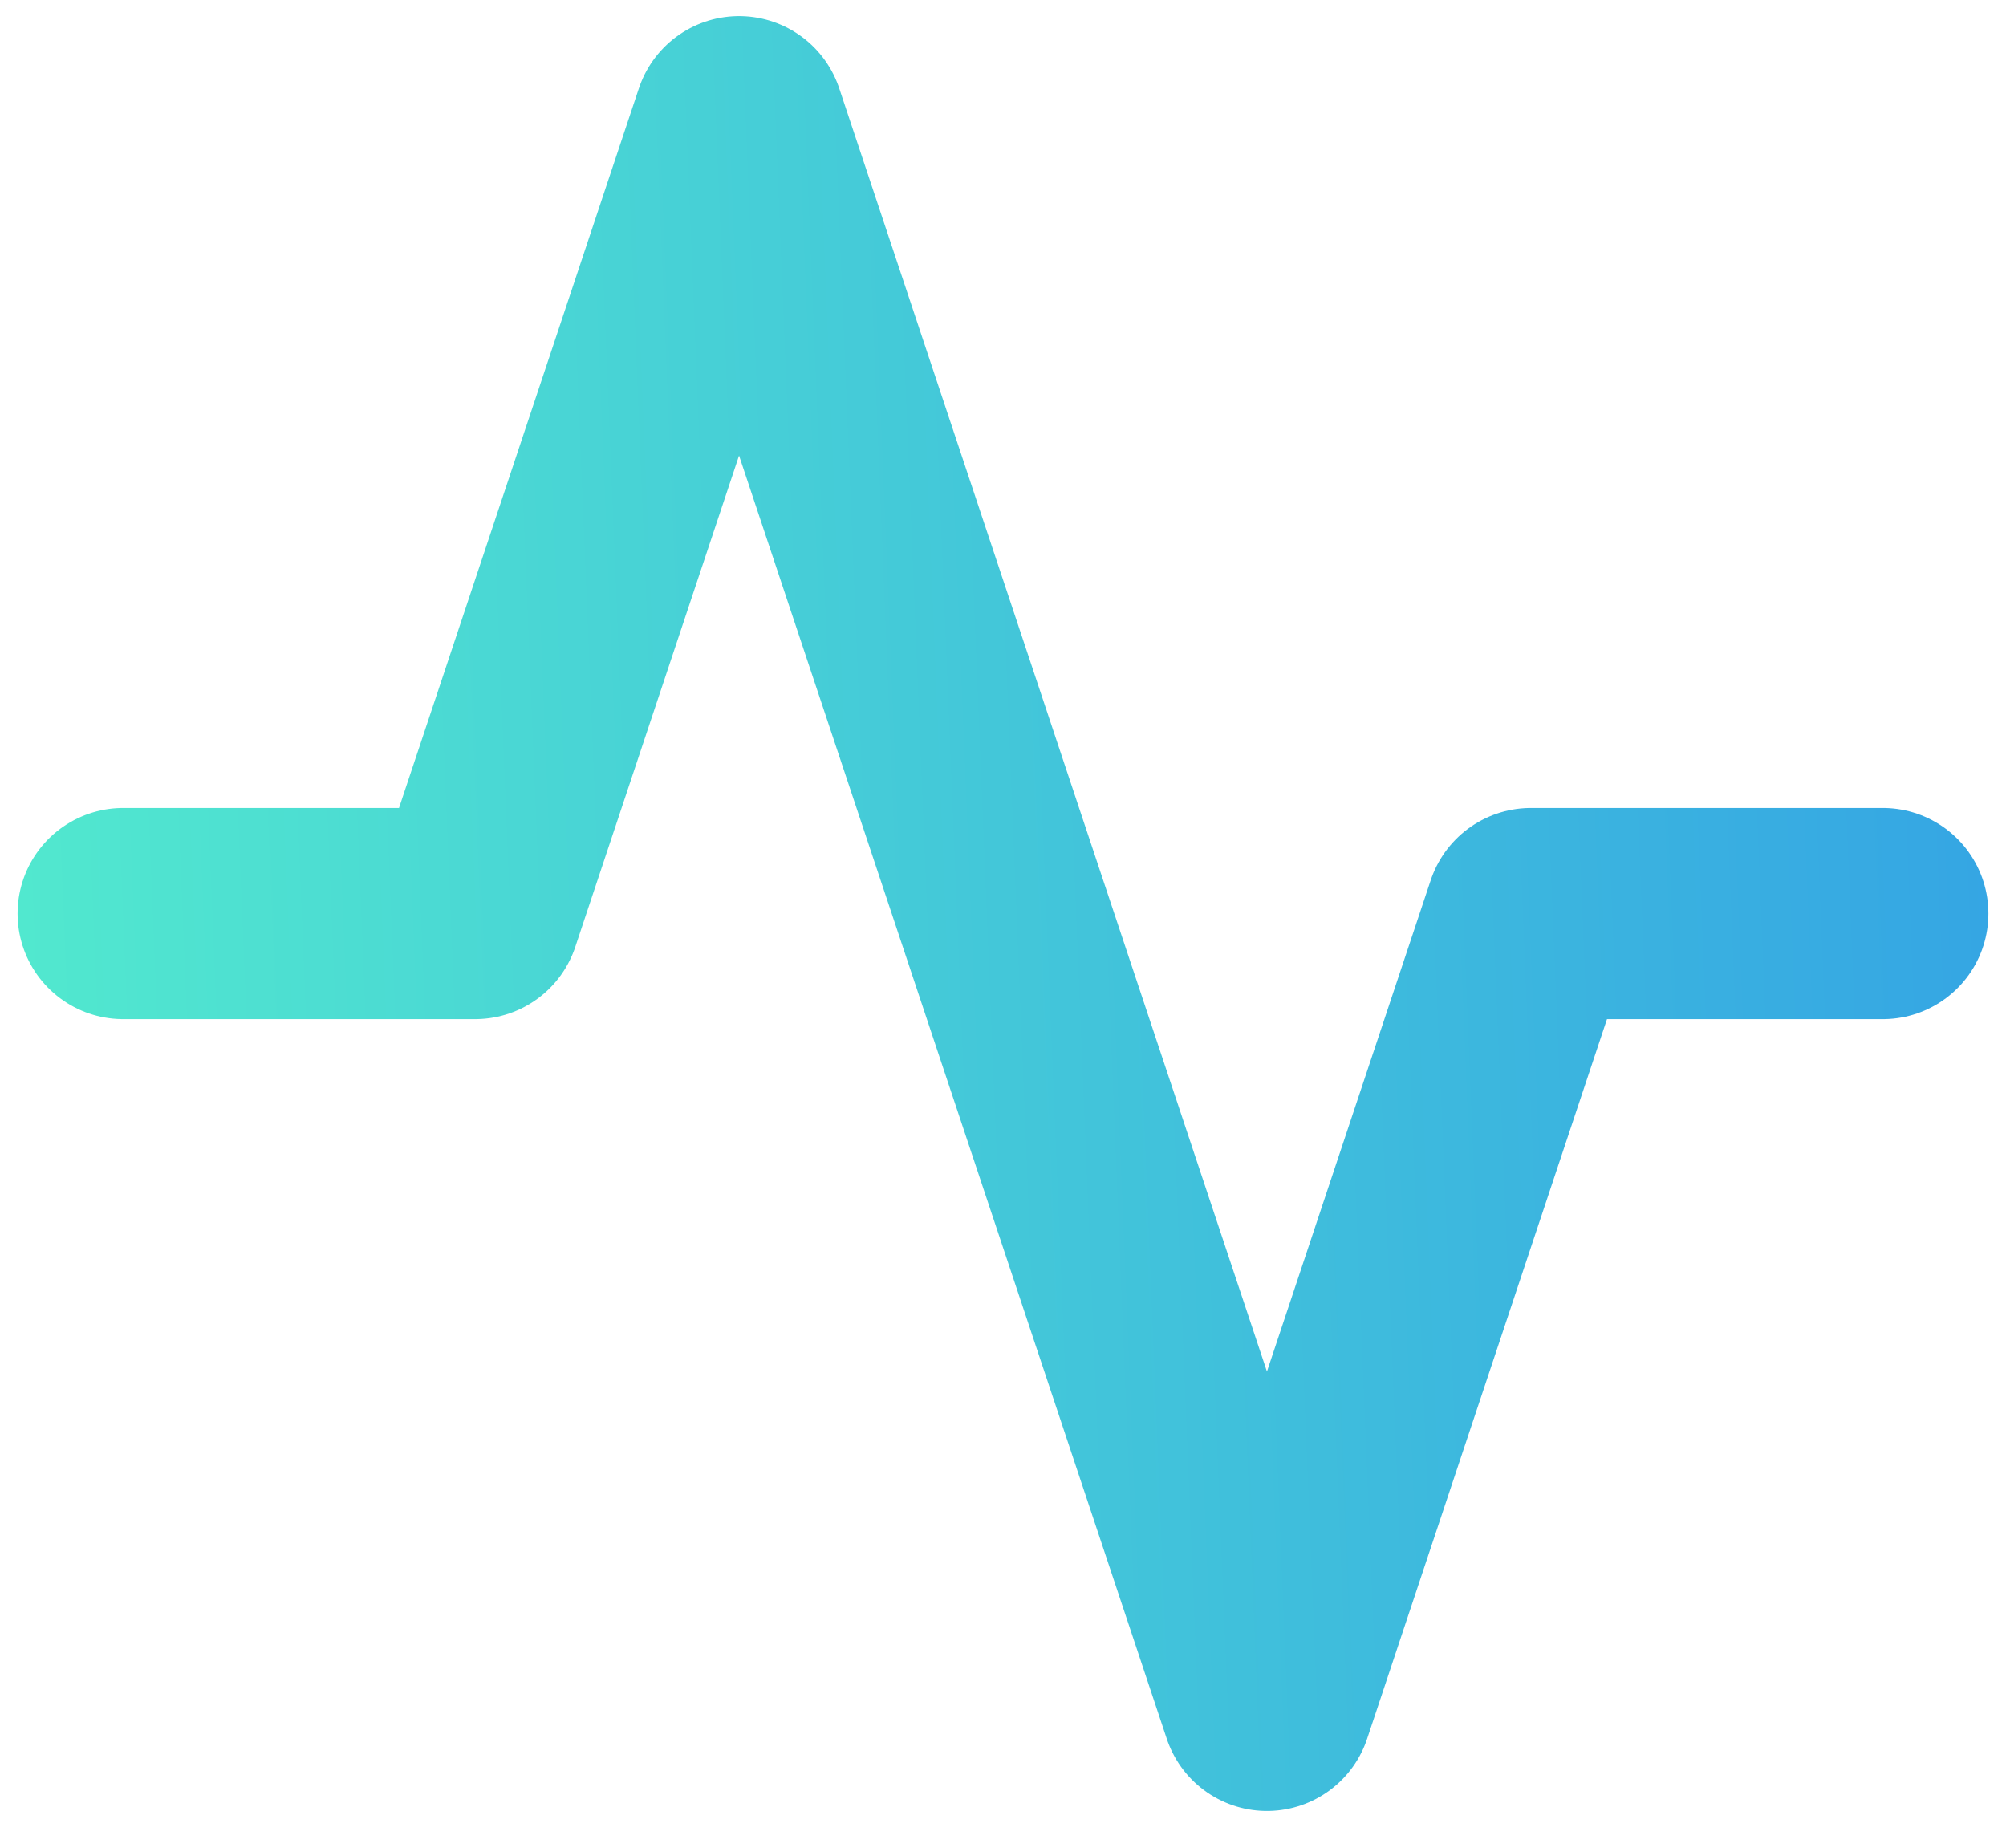 <svg width="38" height="35" viewBox="0 0 38 35" fill="none" xmlns="http://www.w3.org/2000/svg">
<path d="M35.667 17.305H29L24 32.305L14 2.305L9 17.305H2.333" stroke="url(#paint0_linear_381_4126)" stroke-width="4" stroke-linecap="round" stroke-linejoin="round"/>
<defs>
<linearGradient id="paint0_linear_381_4126" x1="44.317" y1="-11.245" x2="-1.863" y2="-9.35" gradientUnits="userSpaceOnUse">
<stop stop-color="#2F98E8"/>
<stop offset="1" stop-color="#52EACE"/>
</linearGradient>
</defs>
</svg>
